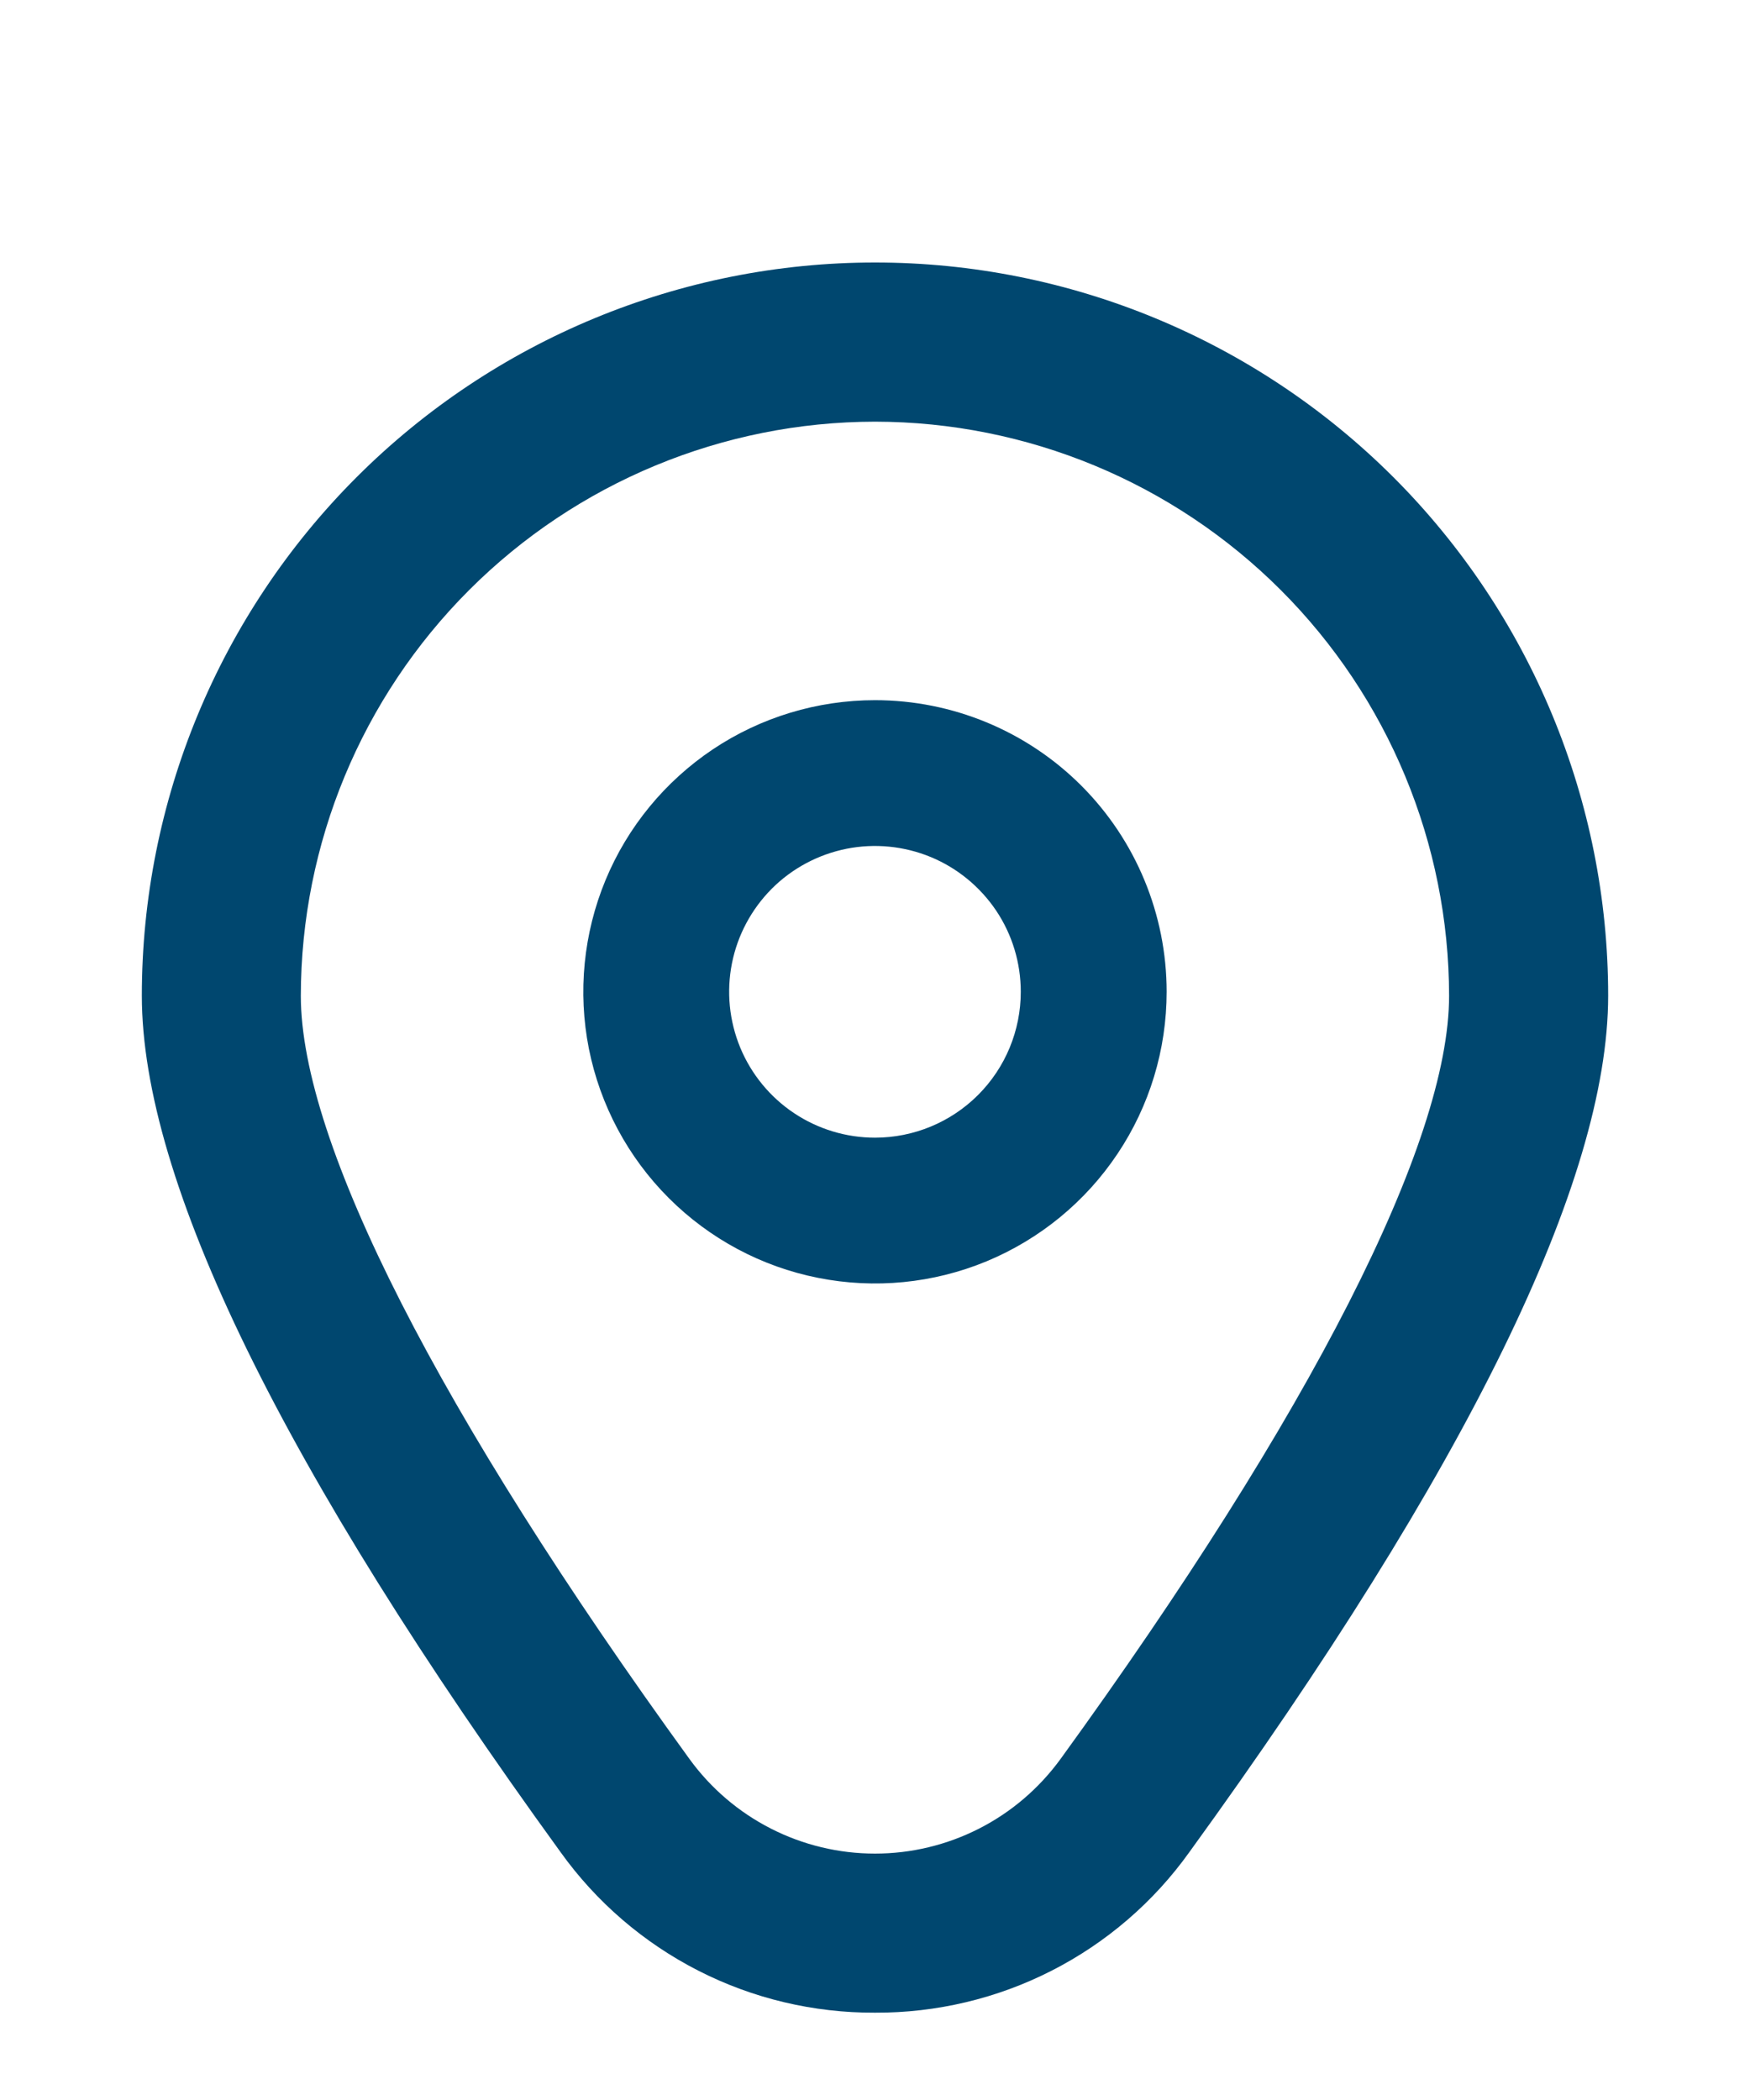 <?xml version="1.0" encoding="UTF-8"?> <svg xmlns="http://www.w3.org/2000/svg" width="20" height="24" viewBox="0 0 20 24" fill="none"><g clip-path="url(#clip0_2244_27743)"><path d="M10 8.002C9.341 8.002 8.696 8.197 8.148 8.563C7.6 8.93 7.172 9.45 6.92 10.059C6.668 10.668 6.602 11.339 6.73 11.985C6.859 12.632 7.177 13.226 7.643 13.692C8.109 14.158 8.703 14.476 9.349 14.604C9.996 14.733 10.666 14.667 11.275 14.415C11.884 14.162 12.405 13.735 12.771 13.187C13.138 12.639 13.333 11.994 13.333 11.335C13.333 10.451 12.982 9.603 12.357 8.978C11.732 8.353 10.884 8.002 10 8.002ZM10 13.002C9.67 13.002 9.348 12.904 9.074 12.721C8.8 12.538 8.586 12.277 8.46 11.973C8.334 11.668 8.301 11.333 8.365 11.01C8.429 10.687 8.588 10.39 8.821 10.156C9.054 9.923 9.351 9.765 9.675 9.7C9.998 9.636 10.333 9.669 10.638 9.795C10.942 9.921 11.202 10.135 11.386 10.409C11.569 10.683 11.666 11.005 11.666 11.335C11.666 11.777 11.491 12.201 11.178 12.514C10.866 12.826 10.442 13.002 10 13.002Z" fill="#00476F"></path><path d="M10 23.002C9.298 23.005 8.606 22.841 7.981 22.522C7.356 22.203 6.816 21.739 6.407 21.168C3.231 16.788 1.621 13.494 1.621 11.379C1.621 9.157 2.503 7.026 4.075 5.454C5.646 3.883 7.777 3 10 3C12.222 3 14.353 3.883 15.925 5.454C17.496 7.026 18.379 9.157 18.379 11.379C18.379 13.494 16.768 16.788 13.592 21.168C13.184 21.739 12.644 22.203 12.019 22.522C11.394 22.841 10.701 23.005 10 23.002ZM10 4.819C8.26 4.821 6.592 5.513 5.362 6.743C4.132 7.973 3.44 9.641 3.438 11.381C3.438 13.056 5.016 16.153 7.879 20.102C8.122 20.437 8.441 20.71 8.81 20.898C9.178 21.086 9.586 21.184 10 21.184C10.414 21.184 10.821 21.086 11.19 20.898C11.559 20.71 11.877 20.437 12.121 20.102C14.984 16.153 16.561 13.056 16.561 11.381C16.559 9.641 15.867 7.973 14.637 6.743C13.407 5.513 11.739 4.821 10 4.819Z" fill="#00476F"></path></g><defs><clipPath id="clip0_2244_27743"><rect width="20" height="23.002" fill="white"></rect></clipPath></defs></svg> 